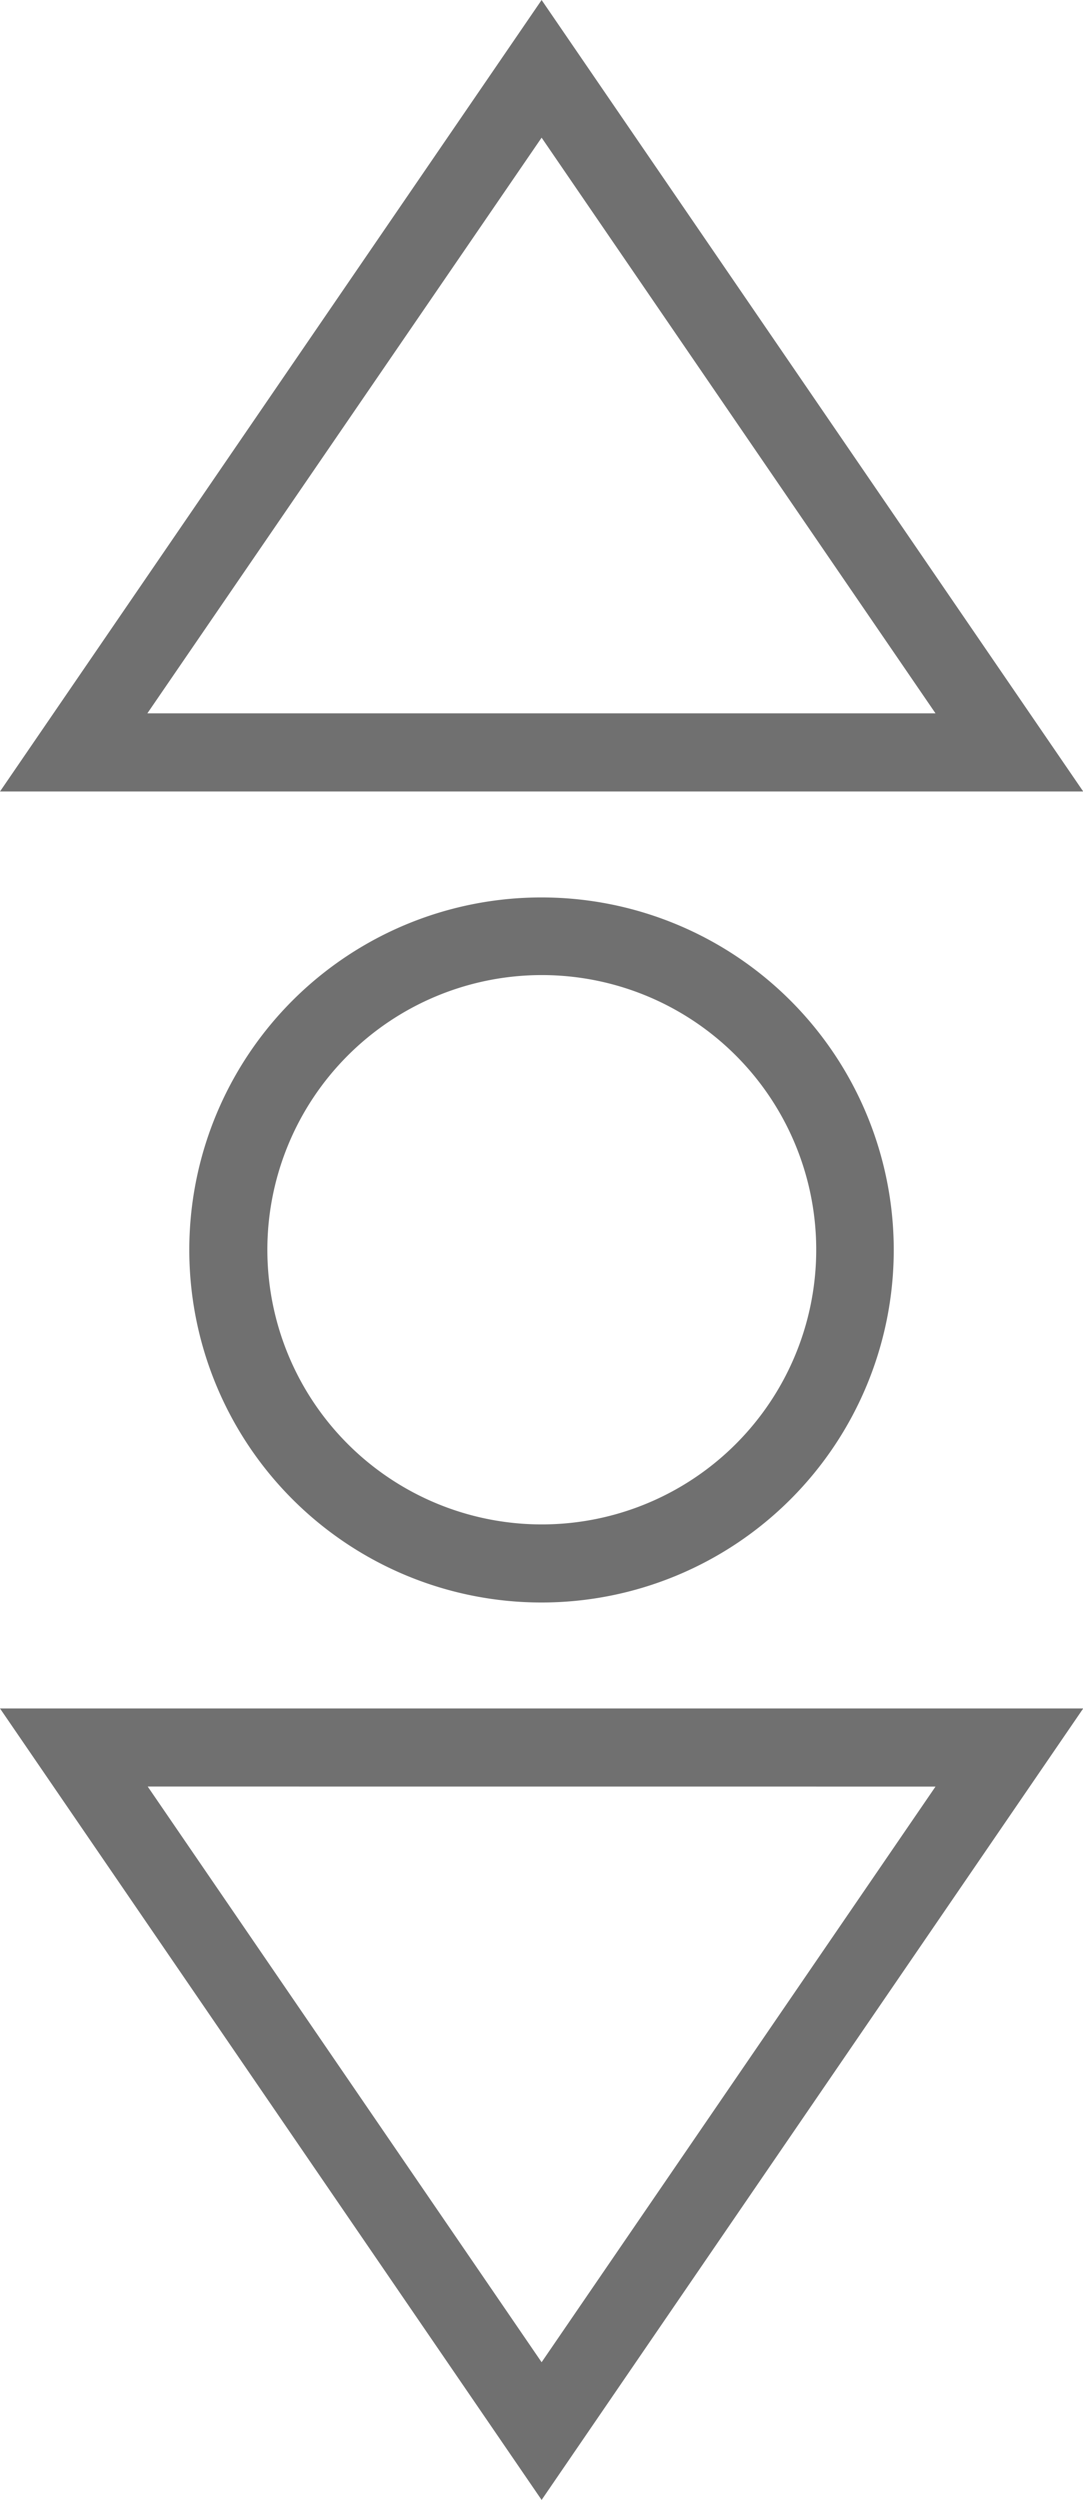 <svg xmlns="http://www.w3.org/2000/svg" width="24.195" height="55.802" viewBox="0 0 24.195 55.802">
  <g id="Groupe_653" data-name="Groupe 653" transform="translate(-468.902 -1935.034)">
    <path id="Tracé_707" data-name="Tracé 707" d="M12.1,3.073,20.9,15.923H3.292ZM12.1,0,0,17.667H24.2Z" transform="translate(468.902 1935.034)" fill="#707070"/>
    <path id="Tracé_708" data-name="Tracé 708" d="M38.8,191.669a7.869,7.869,0,1,0,7.869-7.869,7.865,7.865,0,0,0-7.869,7.869m7.869-6.136a6.131,6.131,0,1,1-6.125,6.136A6.133,6.133,0,0,1,46.669,185.533Z" transform="translate(434.331 1771.266)" fill="#707070"/>
    <path id="Tracé_709" data-name="Tracé 709" d="M12.1,367.567,24.2,349.9H0ZM20.9,351.644,12.1,364.493l-8.8-12.85Z" transform="translate(468.902 1623.269)" fill="#707070"/>
  </g>
</svg>
